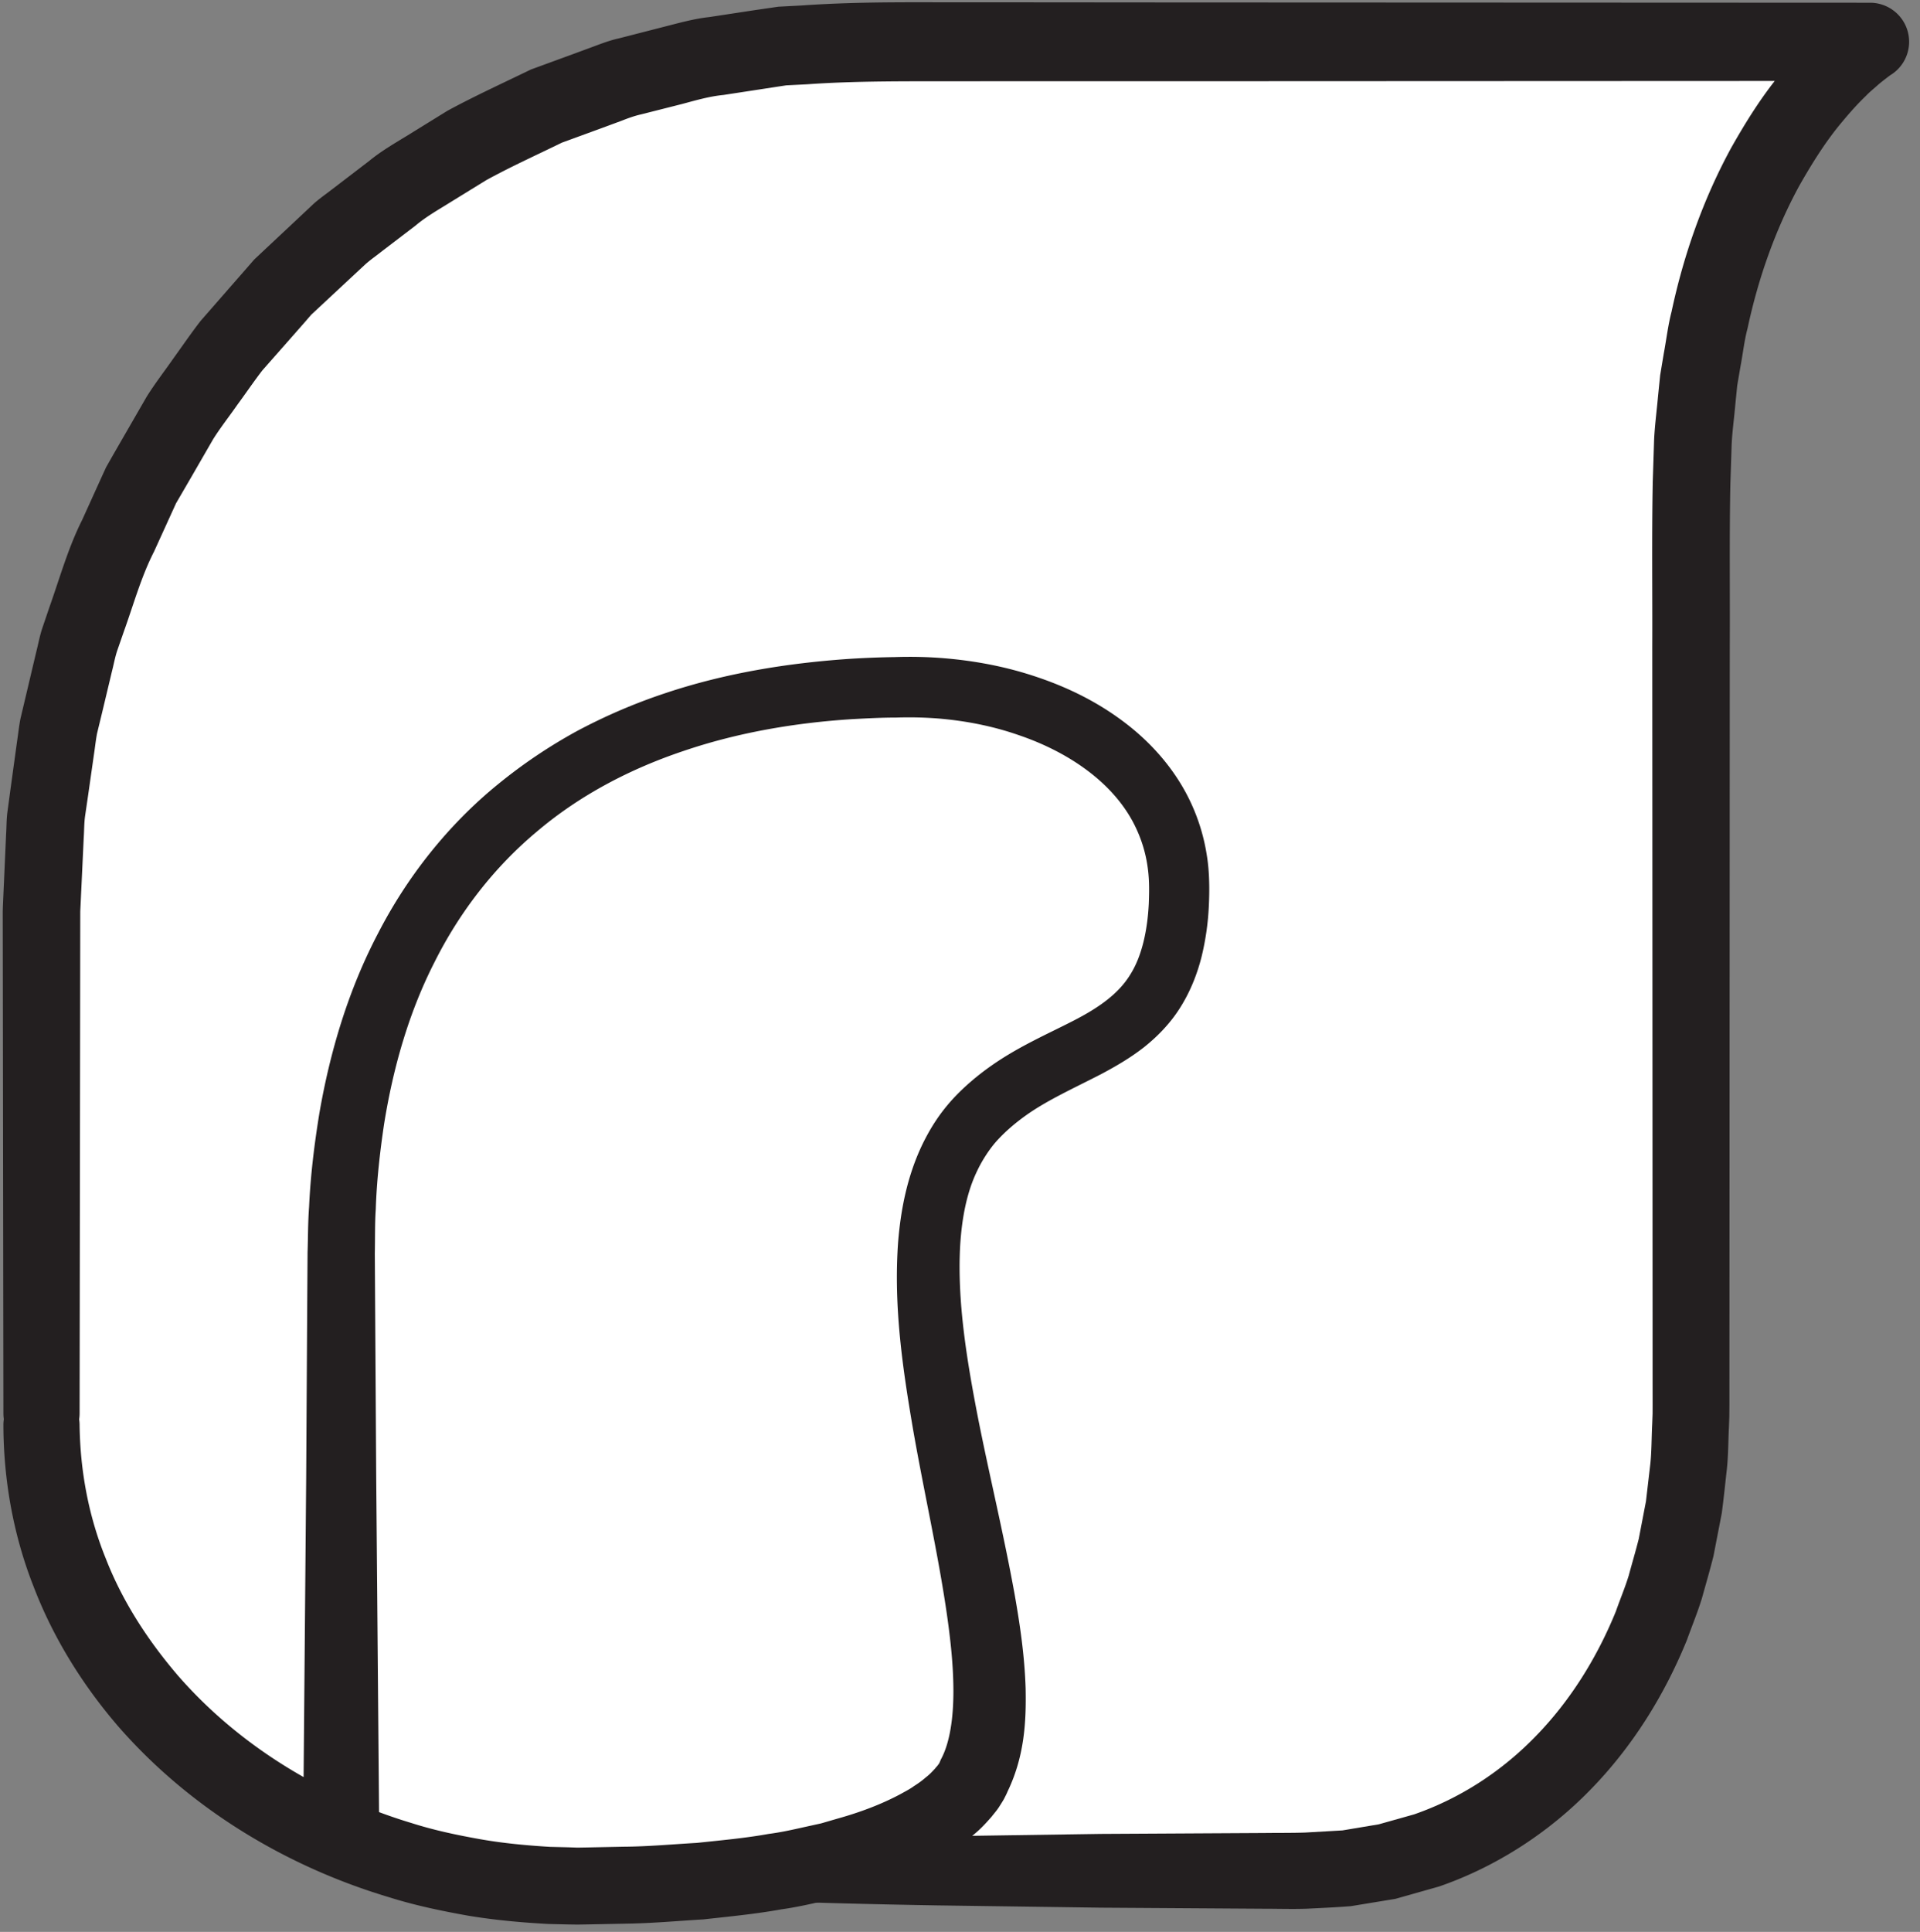 <svg width="168" height="169" xmlns="http://www.w3.org/2000/svg">
    <rect width="100%" height="100%" fill="#808080" stroke="none"/>
    <title>
        suli
    </title>
    <g fill="none">
        <path d="M84.037 123.24c0 21.92-17.77 39.693-39.69 39.693-21.92 0-39.69-17.773-39.69-39.693 0-21.92 17.77-39.68 39.69-39.68 21.92 0 39.69 17.76 39.69 39.68" fill="#FFF"/>
        <path d="M3.63 123.653v-44c0-44.186 32.311-76 72.167-76h87.834s-15.667 9.667-15.667 40l-.001 80c0 22.094-12.999 40-34.083 40H67.63" fill="#FFF"/>
        <path d="M.299 123.653l-.042-31.08-.01-7.773-.006-3.88-.001-.973v-.24l.012-.4.021-.48.087-1.947L.532 73c.043-.653.028-1.28.116-1.96L.923 69l.561-4.08c.103-.68.175-1.373.304-2.04l.464-1.96.933-3.947c.168-.653.287-1.32.495-1.96l.652-1.92c.904-2.546 1.63-5.173 2.852-7.6L8.86 41.8l.421-.92.506-.893 1.013-1.76 2.032-3.52c.716-1.147 1.555-2.227 2.327-3.334.797-1.106 1.562-2.226 2.388-3.293l2.68-3.067 1.342-1.533.672-.773.739-.694 2.973-2.786 1.49-1.4c.505-.454 1.069-.84 1.601-1.254l3.243-2.48c1.05-.866 2.23-1.546 3.386-2.253l3.474-2.147c2.382-1.293 4.868-2.426 7.31-3.613l3.827-1.4 1.915-.707c.636-.24 1.274-.466 1.94-.613l3.946-1.013c1.318-.334 2.626-.707 3.979-.854L66.091.88l2.013-.293 2.03-.107C75.655.093 80.728.227 85.925.2l15.541.013 62.166.027a3.416 3.416 0 0 1 1.882 6.267l-.088.053c-.185.133-.673.507-1.029.8-.377.347-.776.653-1.143 1.04-.754.72-1.465 1.533-2.152 2.36-1.378 1.653-2.541 3.52-3.629 5.427-2.112 3.853-3.619 8.12-4.561 12.533-.29 1.08-.407 2.227-.62 3.333l-.287 1.68-.168 1.694c-.101 1.146-.256 2.266-.316 3.413l-.112 3.44c-.095 4.653-.03 9.52-.053 14.28l-.027 57.387-.004 7.173v1.787l-.01 1.026-.033.894c-.064 1.213-.046 2.346-.177 3.64-.144 1.293-.277 2.6-.448 3.893l-.728 3.76c-.31 1.24-.675 2.48-1.015 3.707-.377 1.226-.873 2.426-1.309 3.64-1.944 4.773-4.733 9.293-8.415 13.066-3.665 3.774-8.248 6.76-13.269 8.494l-3.817 1.08-3.895.64c-1.304.106-2.61.16-3.917.226-1.264.04-2.41 0-3.62 0l-14.347-.093-14.347-.2c-4.781-.08-9.564-.2-14.346-.36a2.66 2.66 0 0 1-2.579-2.747 2.684 2.684 0 0 1 2.579-2.586 1025.2 1025.2 0 0 1 14.346-.347l14.347-.213 14.347-.08c1.178-.014 2.426 0 3.55-.04l3.244-.187 3.18-.533 3.083-.867c4.036-1.4 7.684-3.773 10.673-6.867 2.998-3.08 5.338-6.84 6.992-10.906.367-1.054.798-2.067 1.12-3.12.288-1.067.606-2.134.878-3.214l.63-3.28.376-3.226c.122-1.08.11-2.36.17-3.534l.033-.893.003-.773-.002-1.787-.002-7.173-.026-57.387c.019-4.813-.05-9.507.042-14.4l.12-3.733c.064-1.254.228-2.494.34-3.734l.188-1.866.31-1.867c.235-1.24.371-2.48.69-3.707 1.054-4.933 2.75-9.8 5.222-14.333 1.274-2.253 2.651-4.467 4.331-6.493.841-1.014 1.717-2 2.685-2.934.46-.48 1.002-.92 1.504-1.373.575-.453 1.014-.84 1.832-1.373l1.794 6.333-62.166.027H85.924c-5.163.026-10.459-.08-15.281.266l-1.85.094-1.828.28-3.657.56c-1.23.12-2.415.466-3.607.786l-3.58.907c-.604.133-1.181.347-1.757.573l-1.732.64-3.468 1.267c-2.205 1.08-4.457 2.093-6.615 3.28l-3.14 1.933c-1.046.654-2.12 1.254-3.066 2.054l-2.934 2.24c-.481.386-.996.733-1.452 1.146l-1.349 1.254-2.704 2.52-.673.626-.61.707-1.22 1.387-2.445 2.773c-.75.973-1.444 2-2.172 2.987-.704 1.013-1.476 1.986-2.13 3.026L16.8 41.627l-.93 1.6-.466.8-.383.84-1.537 3.373c-1.132 2.213-1.787 4.613-2.627 6.947l-.606 1.746c-.194.587-.3 1.2-.456 1.8l-.866 3.627-.436 1.8c-.118.613-.177 1.213-.269 1.813l-.516 3.614-.263 1.8c-.086.613-.077 1.293-.12 1.92L7.143 77.2l-.091 1.933-.024.48-.005.134-.003.053c.007-.293.001-.04.003-.093v.24l-.002.973-.005 3.88-.01 7.773-.04 31.08a3.34 3.34 0 0 1-3.34 3.334A3.327 3.327 0 0 1 .3 123.653" fill="#231F20"/>
        <path d="M29.853 160.773v-51.12c0-31.773 17.778-49.546 49.778-49.546 11.537 0 23.554 6.013 23.554 17.546 0 14.894-10.221 12.667-17.388 19.787-12.742 12.64 5.834 45.773-.61 58 0 0-3.111 9.547-34.667 9.547-25.896 0-46.89-18.054-46.89-40.334" fill="#FFF"/>
        <path d="M26.52 160.773l.27-31.493.095-15.747.027-3.986c.045-1.334.028-2.574.133-3.987.128-2.787.459-5.467.902-8.187.937-5.4 2.532-10.773 5.136-15.733 2.556-4.96 6.124-9.48 10.484-13.027a44.885 44.885 0 0 1 6.953-4.68 49.552 49.552 0 0 1 7.645-3.28c5.246-1.76 10.688-2.64 16.102-3.013a82.34 82.34 0 0 1 4.062-.16 37.084 37.084 0 0 1 4.184.093c2.823.227 5.627.76 8.342 1.694 2.712.92 5.346 2.226 7.705 4.053 2.35 1.813 4.417 4.2 5.705 7.04a17.014 17.014 0 0 1 1.328 4.44c.251 1.48.242 3.173.182 4.413a23.185 23.185 0 0 1-.631 4.454c-.37 1.48-.953 2.986-1.812 4.373-.855 1.4-2.012 2.6-3.235 3.573-1.23.96-2.513 1.694-3.74 2.347-2.458 1.267-4.72 2.28-6.59 3.613-.947.68-1.767 1.374-2.558 2.24-.608.68-1.246 1.64-1.694 2.587-.952 1.947-1.366 4.267-1.506 6.653-.25 4.8.574 9.867 1.555 14.92 1.001 5.067 2.248 10.16 3.213 15.48.468 2.654.875 5.374.966 8.254.054 2.866-.074 6.013-1.692 9.24l.213-.507-.135.36-.093.2-.181.36c-.12.213-.231.387-.351.573-.239.4-.477.654-.725.974-.498.573-1.007 1.12-1.536 1.546-.526.467-1.066.867-1.611 1.227-.541.4-1.096.707-1.65 1.013-2.223 1.24-4.493 2.134-6.77 2.787l-1.71.493c-.57.147-1.14.254-1.71.387-1.141.267-2.281.507-3.42.667-2.281.413-4.552.626-6.825.88-2.264.133-4.538.346-6.791.373l-3.385.067-.847.013-.9-.013-1.659-.04c-2.432-.134-4.737-.347-7.052-.734-2.308-.413-4.608-.893-6.852-1.6-8.985-2.68-17.389-7.72-23.689-14.92-3.116-3.613-5.696-7.733-7.424-12.24-1.775-4.493-2.64-9.333-2.65-14.16a3.325 3.325 0 0 1 3.326-3.333 3.337 3.337 0 0 1 3.34 3.293v.04c.05 4 .785 7.974 2.29 11.68 1.451 3.734 3.669 7.147 6.291 10.214 5.32 6.12 12.594 10.56 20.471 12.933 1.965.627 3.988 1.053 6.019 1.413 2.03.36 4.121.547 6.089.667l1.647.04.753.027.807-.014 3.226-.066c2.156-.014 4.278-.214 6.414-.334 2.108-.226 4.232-.413 6.29-.786 1.047-.134 2.062-.36 3.071-.587l1.515-.333 1.468-.427c1.961-.547 3.829-1.253 5.473-2.133.408-.227.828-.44 1.173-.694.379-.24.734-.493 1.031-.76.34-.253.575-.52.817-.773.082-.12.23-.253.271-.333l.085-.134h.006c-.003 0 .012-.026-.003.014a1.106 1.106 0 0 0-.059.16l.215-.507c.812-1.48 1.11-3.747 1.099-6.093-.01-2.374-.304-4.867-.683-7.374-.77-5.04-1.932-10.173-2.85-15.426-.894-5.254-1.71-10.654-1.307-16.347.229-2.84.792-5.787 2.129-8.573.69-1.414 1.487-2.68 2.639-3.947.98-1.067 2.173-2.08 3.37-2.92 2.423-1.707 5.002-2.813 7.199-3.947 2.215-1.133 3.939-2.346 4.97-4.026 1.051-1.654 1.517-3.947 1.629-6.214.053-1.36.042-2.32-.134-3.426a11.704 11.704 0 0 0-.928-3.067c-1.778-3.933-5.84-6.733-10.321-8.253-2.25-.787-4.639-1.254-7.045-1.454a33.36 33.36 0 0 0-3.682-.08c-1.272 0-2.537.067-3.801.134-5.05.32-10.048 1.173-14.759 2.773-4.706 1.573-9.132 3.893-12.858 7.053-3.751 3.134-6.78 7.054-8.974 11.44-2.233 4.374-3.612 9.2-4.405 14.134-.37 2.466-.653 5.013-.732 7.48-.084 1.2-.055 2.573-.083 3.866l.024 3.88.098 15.747.268 31.493a3.331 3.331 0 0 1-3.306 3.36 3.338 3.338 0 0 1-3.361-3.306v-.054" fill="#231F20"/>
    </g>
</svg>
